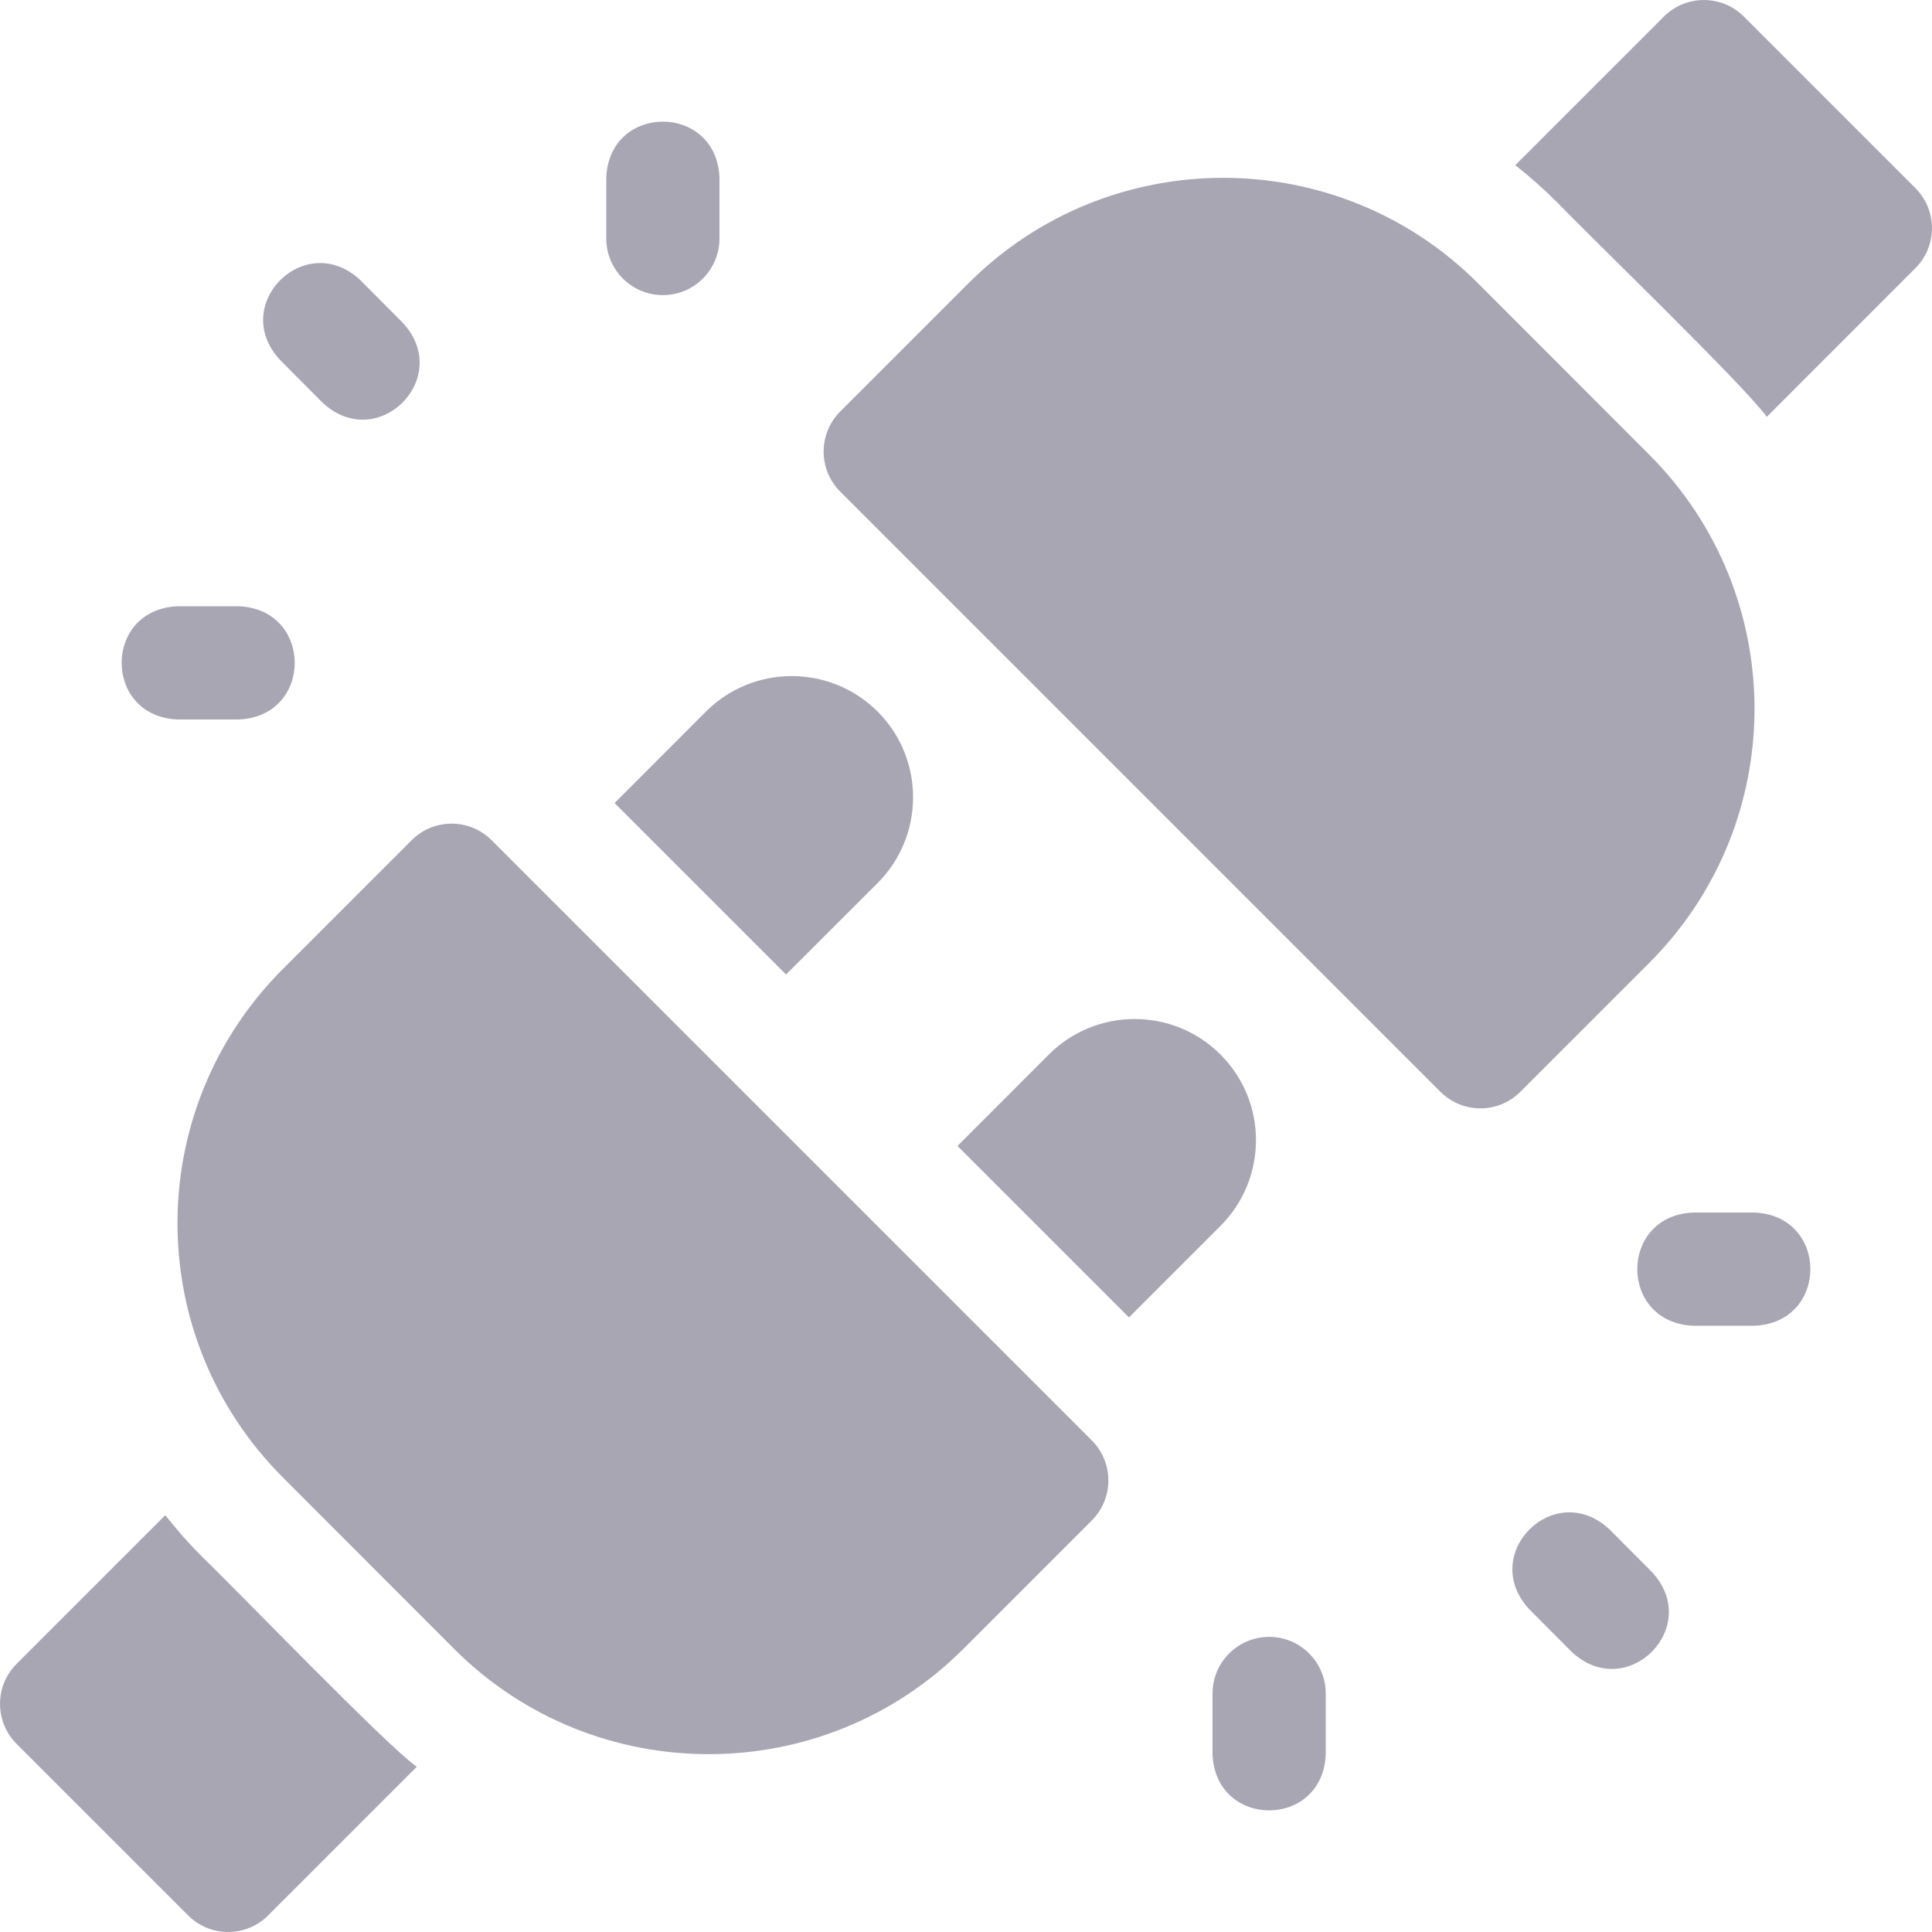 <?xml version="1.0" encoding="UTF-8"?> <svg xmlns="http://www.w3.org/2000/svg" width="20" height="20" viewBox="0 0 20 20" fill="none"><g clip-path="url(#clip0_367_349)"><path d="M1.841 7.448H2.469C3.245 7.419 3.245 6.305 2.469 6.276H1.841C1.065 6.305 1.065 7.419 1.841 7.448ZM18.159 12.552H17.531C16.755 12.581 16.755 13.695 17.531 13.724H18.159C18.935 13.695 18.935 12.581 18.159 12.552ZM6.862 3.055C7.186 3.055 7.448 2.792 7.448 2.469V1.841C7.419 1.065 6.305 1.065 6.276 1.841V2.469C6.276 2.792 6.538 3.055 6.862 3.055ZM13.138 16.945C12.814 16.945 12.552 17.208 12.552 17.531V18.159C12.581 18.935 13.695 18.935 13.724 18.159V17.531C13.724 17.208 13.462 16.945 13.138 16.945ZM3.34 4.169C3.909 4.699 4.698 3.912 4.17 3.342L3.728 2.898C3.159 2.369 2.37 3.155 2.898 3.725L3.34 4.169ZM16.66 15.831C16.091 15.301 15.302 16.088 15.83 16.658L16.272 17.102C16.841 17.631 17.63 16.845 17.102 16.275L16.66 15.831ZM2.101 16.124C1.962 15.986 1.832 15.839 1.711 15.685L0.172 17.224C-0.057 17.453 -0.057 17.824 0.172 18.053L1.947 19.828C2.176 20.057 2.547 20.057 2.776 19.828L4.314 18.29C3.997 18.066 2.414 16.422 2.101 16.124ZM6.362 8.313L8.137 10.088L9.085 9.141C9.572 8.654 9.577 7.859 9.085 7.366C8.595 6.877 7.798 6.876 7.308 7.366L6.362 8.313ZM12.634 10.916C12.145 10.427 11.348 10.426 10.858 10.916L9.912 11.863L11.687 13.638L12.634 12.691C13.122 12.203 13.127 11.409 12.634 10.916ZM5.089 8.698C4.86 8.469 4.49 8.469 4.261 8.698L2.93 10.029C1.472 11.486 1.474 13.842 2.93 15.296L4.703 17.071C6.156 18.523 8.52 18.521 9.972 17.07L11.302 15.74C11.531 15.511 11.531 15.14 11.302 14.911L5.089 8.698ZM19.828 1.947L18.053 0.172C17.824 -0.057 17.453 -0.057 17.224 0.172L15.686 1.71C15.84 1.831 15.986 1.961 16.125 2.1C16.43 2.42 18.057 3.991 18.29 4.315L19.828 2.776C20.057 2.547 20.057 2.176 19.828 1.947ZM17.07 9.971C18.528 8.514 18.526 6.158 17.07 4.704L15.297 2.929C13.844 1.478 11.481 1.478 10.028 2.93L8.698 4.26C8.469 4.489 8.469 4.86 8.698 5.089L14.911 11.302C15.14 11.531 15.51 11.531 15.739 11.302L17.07 9.971Z" fill="#A9A6B3"></path></g><defs><clipPath id="clip0_367_349"><rect width="20" height="20" fill="white"></rect></clipPath></defs></svg> 